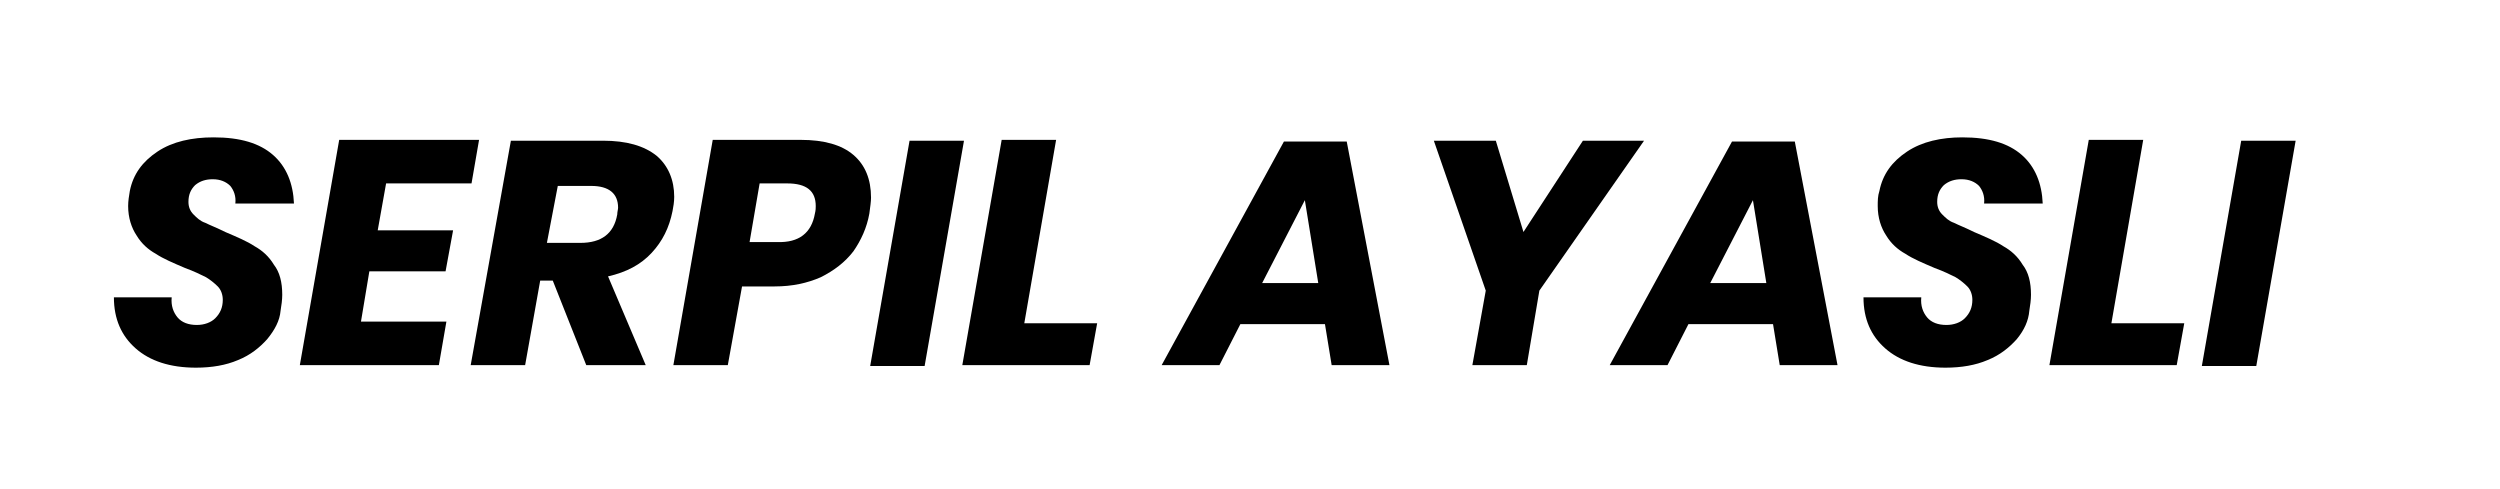 <?xml version="1.0" encoding="utf-8"?>
<!-- Generator: Adobe Illustrator 21.1.0, SVG Export Plug-In . SVG Version: 6.00 Build 0)  -->
<svg version="1.1" id="Layer_1" xmlns="http://www.w3.org/2000/svg" xmlns:xlink="http://www.w3.org/1999/xlink" x="0px" y="0px"
	 viewBox="0 0 298.5 58.4" style="enable-background:new 0 0 298.5 58.4;" xml:space="preserve">
<g>
	<path d="M31.9,40.5c-0.9,1-2,1.9-3.5,2.5c-1.4,0.6-3.1,0.9-5,0.9c-3.1,0-5.5-0.8-7.2-2.3c-1.7-1.5-2.6-3.5-2.6-6.1h6.9
		c-0.1,1,0.2,1.8,0.7,2.4c0.5,0.6,1.3,0.9,2.3,0.9c0.9,0,1.7-0.3,2.2-0.8c0.6-0.6,0.9-1.3,0.9-2.2c0-0.6-0.2-1.2-0.6-1.6
		s-0.9-0.8-1.4-1.1c-0.6-0.3-1.4-0.7-2.5-1.1c-1.4-0.6-2.6-1.1-3.5-1.7c-0.9-0.5-1.7-1.2-2.3-2.2c-0.6-0.9-1-2.1-1-3.5
		c0-0.6,0.1-1.2,0.2-1.8c0.4-2,1.5-3.5,3.3-4.7c1.8-1.2,4.1-1.7,6.7-1.7c3.2,0,5.5,0.7,7.1,2.1c1.6,1.4,2.4,3.4,2.5,5.8h-7
		c0.1-0.9-0.2-1.6-0.6-2.1c-0.5-0.5-1.2-0.8-2.1-0.8c-0.8,0-1.5,0.2-2.1,0.7c-0.5,0.5-0.8,1.1-0.8,2c0,0.6,0.2,1.1,0.6,1.5
		c0.4,0.4,0.8,0.8,1.4,1c0.6,0.3,1.4,0.6,2.4,1.1c1.4,0.6,2.6,1.1,3.5,1.7c0.9,0.5,1.7,1.2,2.3,2.2c0.7,0.9,1,2.1,1,3.6
		c0,0.6-0.1,1.3-0.2,1.9C33.4,38.3,32.8,39.4,31.9,40.5z"/>
	<path d="M46.1,21.9l-1,5.6h9l-0.9,4.9h-9.1l-1,6h10.2l-0.9,5.2H35.8l4.7-26.9h16.7l-0.9,5.2H46.1z"/>
	<path d="M78.4,18.6c1.4,1.2,2.1,2.9,2.1,4.9c0,0.6-0.1,1.2-0.2,1.7c-0.4,2-1.2,3.6-2.5,5c-1.3,1.4-3,2.3-5.2,2.8l4.5,10.6H70
		l-4-10.1h-1.5l-1.8,10.1h-6.5L61,16.8H72C74.8,16.8,76.9,17.4,78.4,18.6z M73.8,24.8c0-1.7-1.1-2.6-3.2-2.6h-4L65.3,29h4
		c2.5,0,4-1.1,4.4-3.4C73.7,25.3,73.8,25,73.8,24.8z"/>
	<path d="M88.6,34.2l-1.7,9.4h-6.5l4.7-26.9h10.5c2.8,0,4.9,0.6,6.3,1.8c1.4,1.2,2.1,2.9,2.1,5.1c0,0.5-0.1,1.1-0.2,1.9
		c-0.3,1.7-1,3.2-1.9,4.5c-1,1.3-2.3,2.3-3.9,3.1c-1.6,0.7-3.4,1.1-5.5,1.1H88.6z M97.3,25.5c0.1-0.4,0.1-0.7,0.1-0.9
		c0-1.8-1.1-2.7-3.4-2.7h-3.3l-1.2,7h3.3C95.4,29,96.9,27.8,97.3,25.5z"/>
	<path d="M115.1,16.8l-4.7,26.9h-6.5l4.7-26.9H115.1z"/>
	<path d="M122.3,38.6h8.7l-0.9,5h-15.2l4.7-26.9h6.5L122.3,38.6z"/>
	<path d="M158.2,38.7h-10.1l-2.5,4.9h-6.9l14.6-26.7h7.5l5.1,26.7H159L158.2,38.7z M157.4,33.8l-1.6-9.9l-5.1,9.9H157.4z"/>
	<path d="M196.3,16.8l-12.5,17.9l-1.5,8.9h-6.5l1.6-8.9l-6.2-17.9h7.4l3.3,10.9l7.1-10.9H196.3z"/>
	<path d="M211.7,38.7h-10.1l-2.5,4.9h-6.9l14.6-26.7h7.5l5.1,26.7h-6.9L211.7,38.7z M210.9,33.8l-1.6-9.9l-5.1,9.9H210.9z"/>
	<path d="M240.8,40.5c-0.9,1-2,1.9-3.5,2.5c-1.4,0.6-3.1,0.9-5,0.9c-3.1,0-5.5-0.8-7.2-2.3c-1.7-1.5-2.6-3.5-2.6-6.1h6.9
		c-0.1,1,0.2,1.8,0.7,2.4c0.5,0.6,1.3,0.9,2.3,0.9c0.9,0,1.7-0.3,2.2-0.8c0.6-0.6,0.9-1.3,0.9-2.2c0-0.6-0.2-1.2-0.6-1.6
		s-0.9-0.8-1.4-1.1c-0.6-0.3-1.4-0.7-2.5-1.1c-1.4-0.6-2.6-1.1-3.5-1.7c-0.9-0.5-1.7-1.2-2.3-2.2c-0.6-0.9-1-2.1-1-3.5
		c0-0.6,0-1.2,0.2-1.8c0.4-2,1.5-3.5,3.3-4.7c1.8-1.2,4.1-1.7,6.6-1.7c3.2,0,5.5,0.7,7.1,2.1c1.6,1.4,2.4,3.4,2.5,5.8h-7
		c0.1-0.9-0.2-1.6-0.6-2.1c-0.5-0.5-1.2-0.8-2.1-0.8c-0.8,0-1.5,0.2-2.1,0.7c-0.5,0.5-0.8,1.1-0.8,2c0,0.6,0.2,1.1,0.6,1.5
		s0.8,0.8,1.4,1c0.6,0.3,1.4,0.6,2.4,1.1c1.4,0.6,2.6,1.1,3.5,1.7c0.9,0.5,1.7,1.2,2.3,2.2c0.7,0.9,1,2.1,1,3.6
		c0,0.6-0.1,1.3-0.2,1.9C242.2,38.3,241.7,39.4,240.8,40.5z"/>
	<path d="M252.1,38.6h8.7l-0.9,5h-15.2l4.7-26.9h6.5L252.1,38.6z"/>
	<path d="M274.1,16.8l-4.7,26.9h-6.5l4.7-26.9H274.1z"/>
</g>
</svg>

